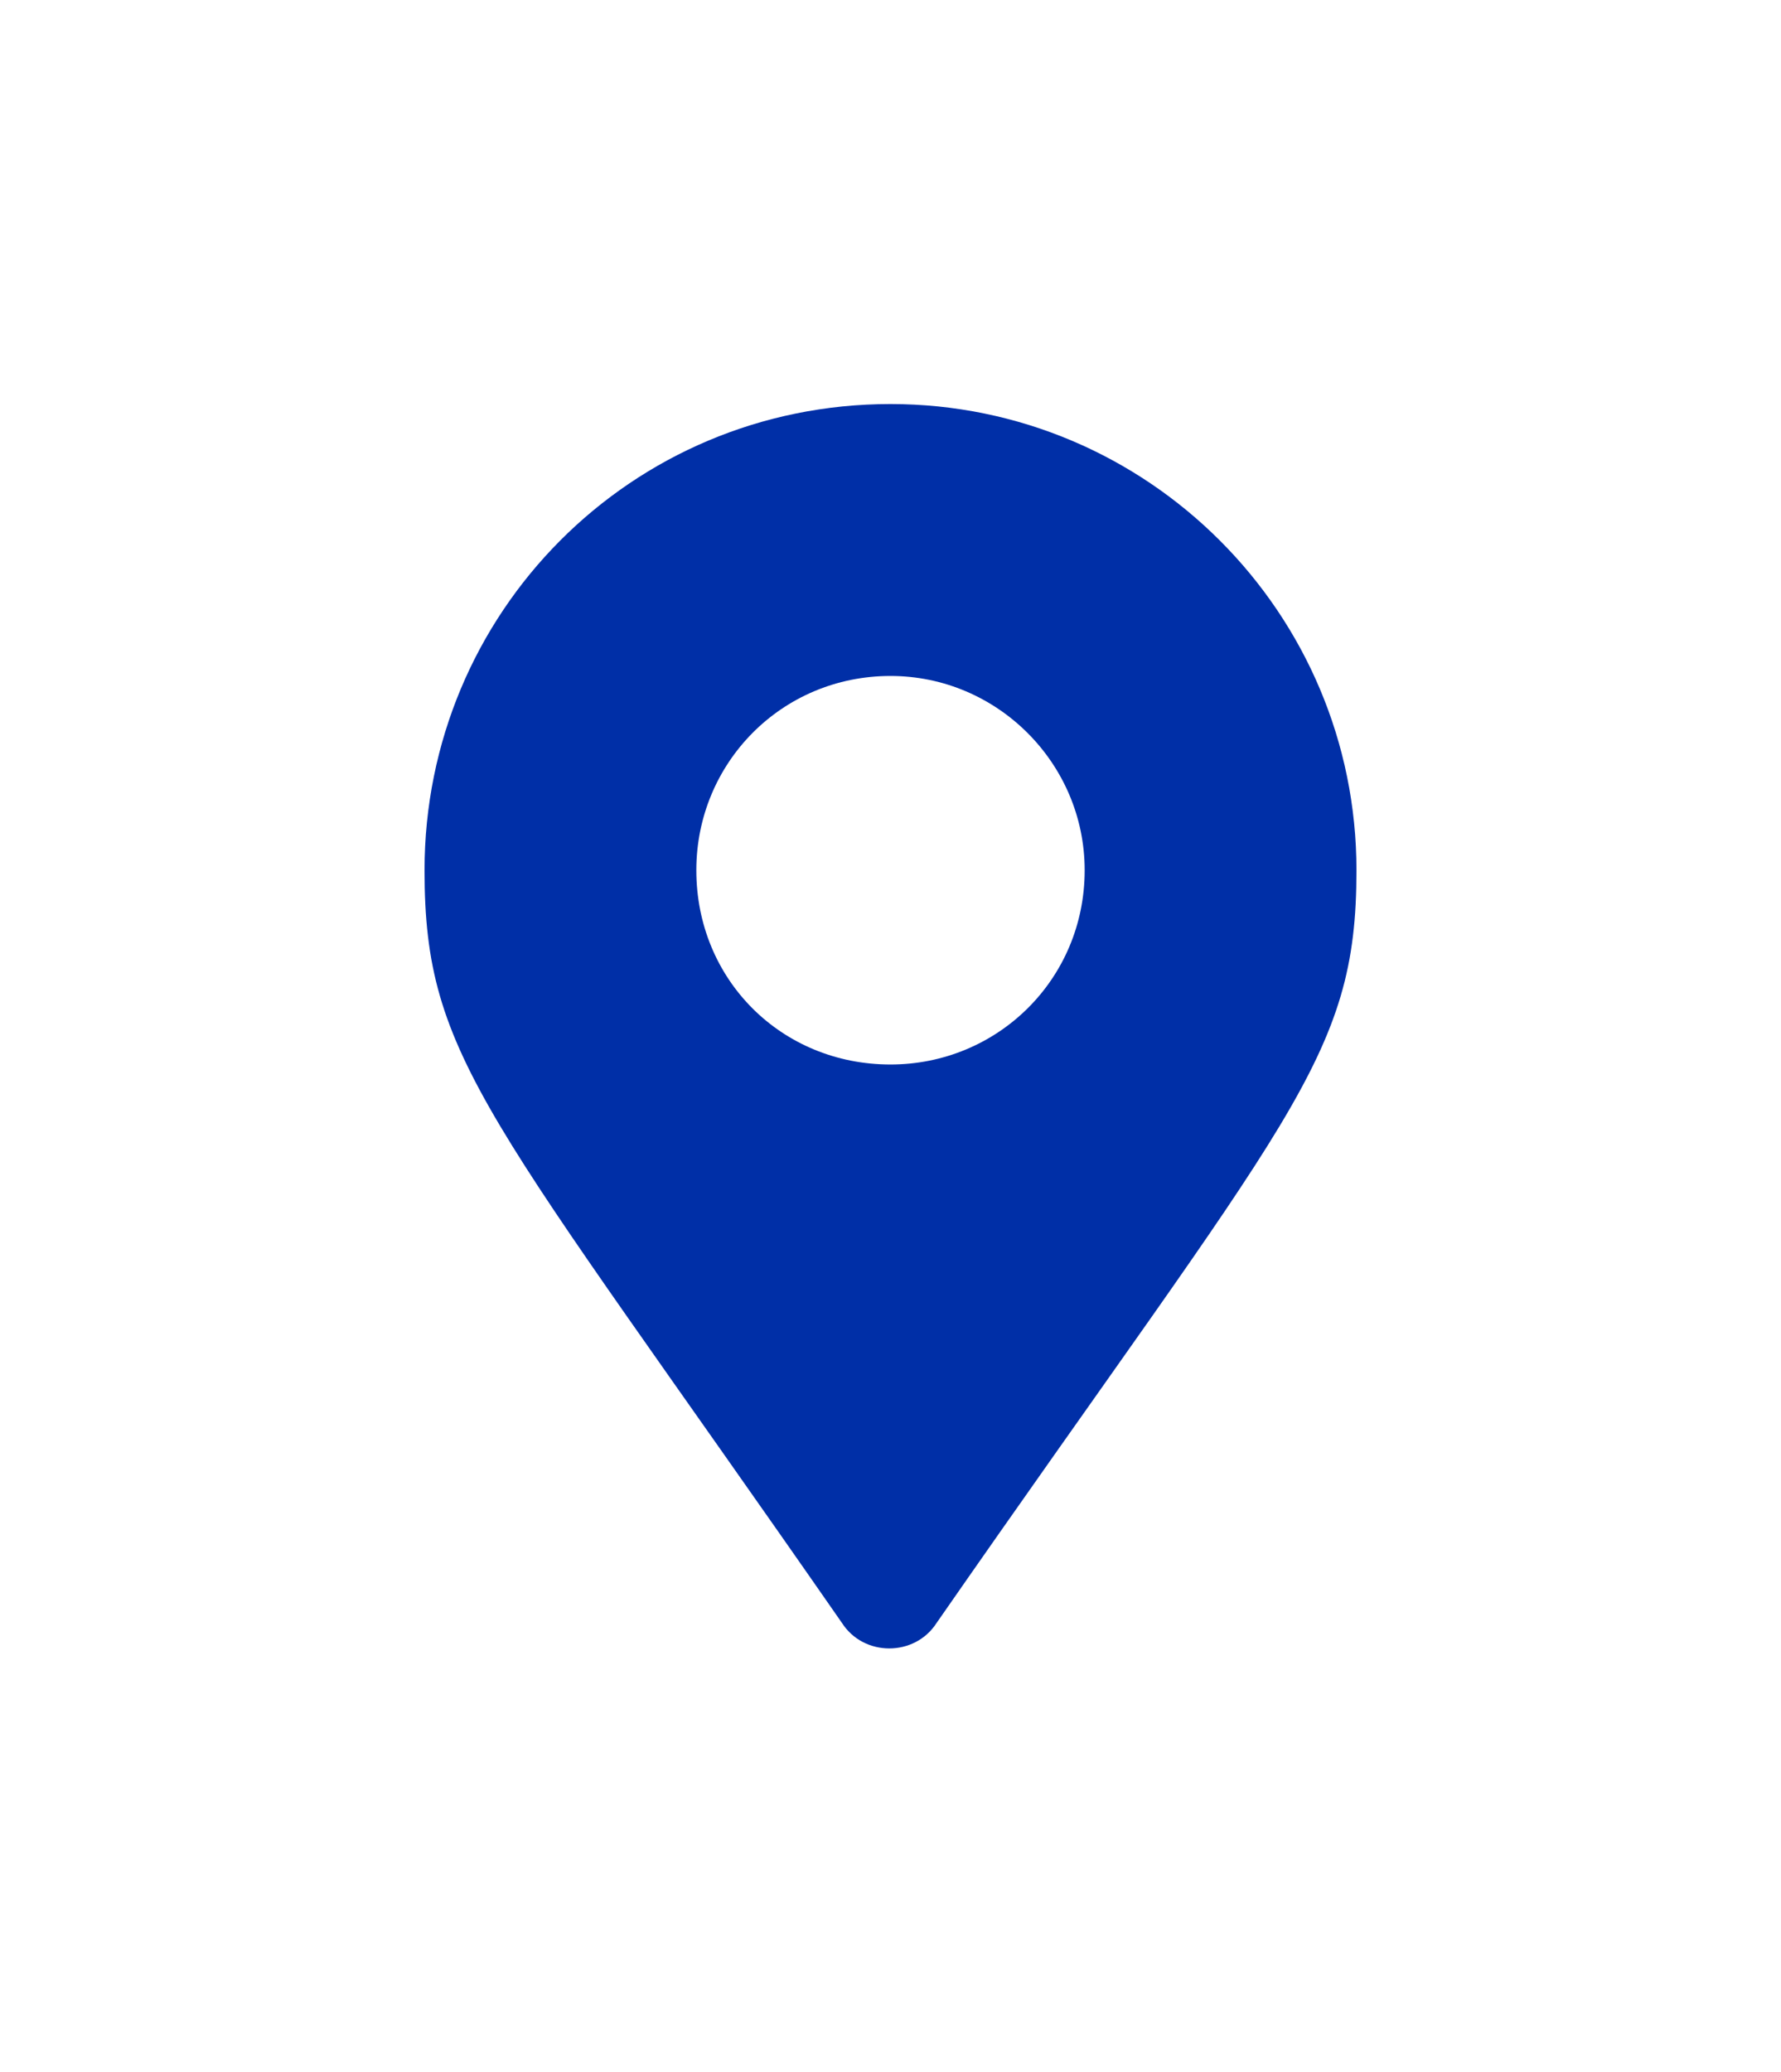 <svg width="43" height="50" viewBox="0 0 43 50" fill="none" xmlns="http://www.w3.org/2000/svg">
<path d="M20.328 39.164C11.773 26.859 10.25 25.57 10.25 21C10.25 14.789 15.23 9.75 21.5 9.75C27.711 9.75 32.75 14.789 32.75 21C32.75 25.57 31.168 26.859 22.613 39.164C22.086 39.984 20.855 39.984 20.328 39.164ZM21.5 25.688C24.078 25.688 26.188 23.637 26.188 21C26.188 18.422 24.078 16.312 21.5 16.312C18.863 16.312 16.812 18.422 16.812 21C16.812 23.637 18.863 25.688 21.5 25.688Z" fill="#002FA7"/>
</svg>
